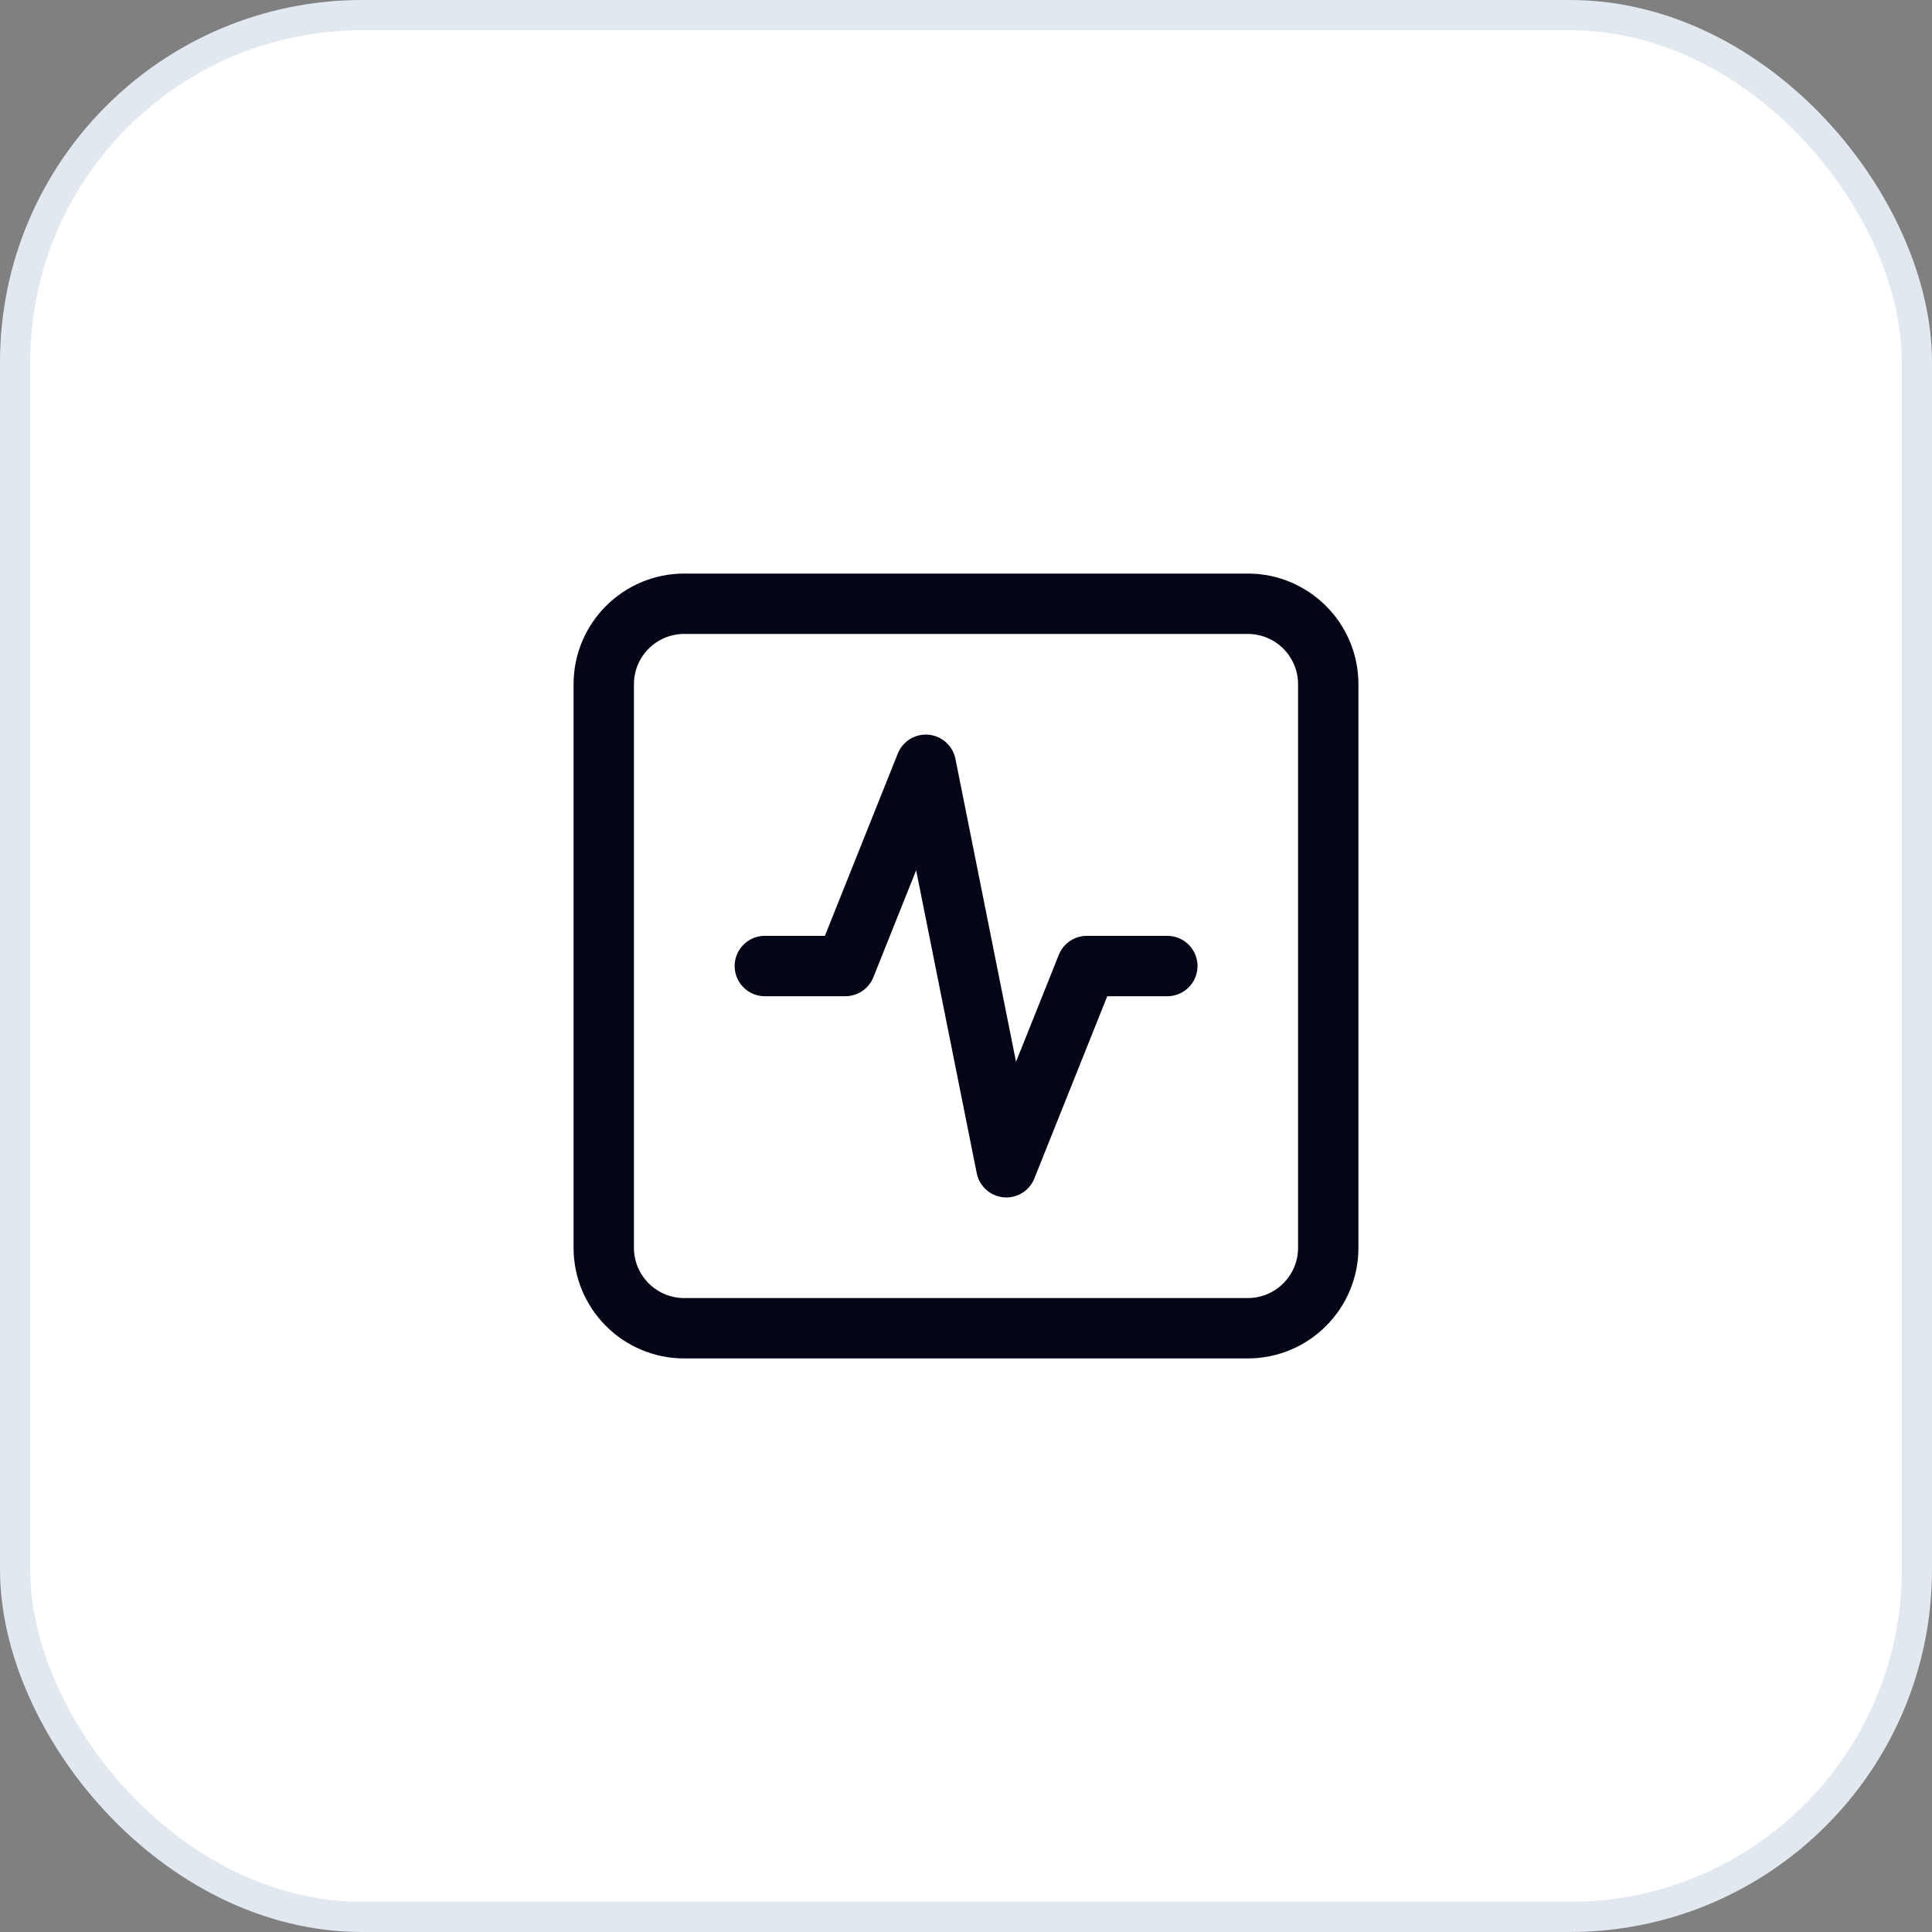 <svg width="64" height="64" viewBox="0 0 64 64" fill="none" xmlns="http://www.w3.org/2000/svg">
<rect x="0" y="0" width="64" height="64" fill="#808080" stroke="none"/>
<rect x="0.5" y="0.5" width="63" height="63" rx="11.5" fill="white"/>
<rect x="0.5" y="0.5" width="63" height="63" rx="11.5" stroke="#E2E8F0"/>
<path d="M41.333 20H22.667C21.194 20 20 21.194 20 22.667V41.333C20 42.806 21.194 44 22.667 44H41.333C42.806 44 44 42.806 44 41.333V22.667C44 21.194 42.806 20 41.333 20Z" stroke="#020617" stroke-width="2" stroke-linecap="round" stroke-linejoin="round"/>
<path d="M38.669 32.001H36.003L33.336 38.667L30.669 25.334L28.003 32.001H25.336" stroke="#020617" stroke-width="2" stroke-linecap="round" stroke-linejoin="round"/>
</svg>
